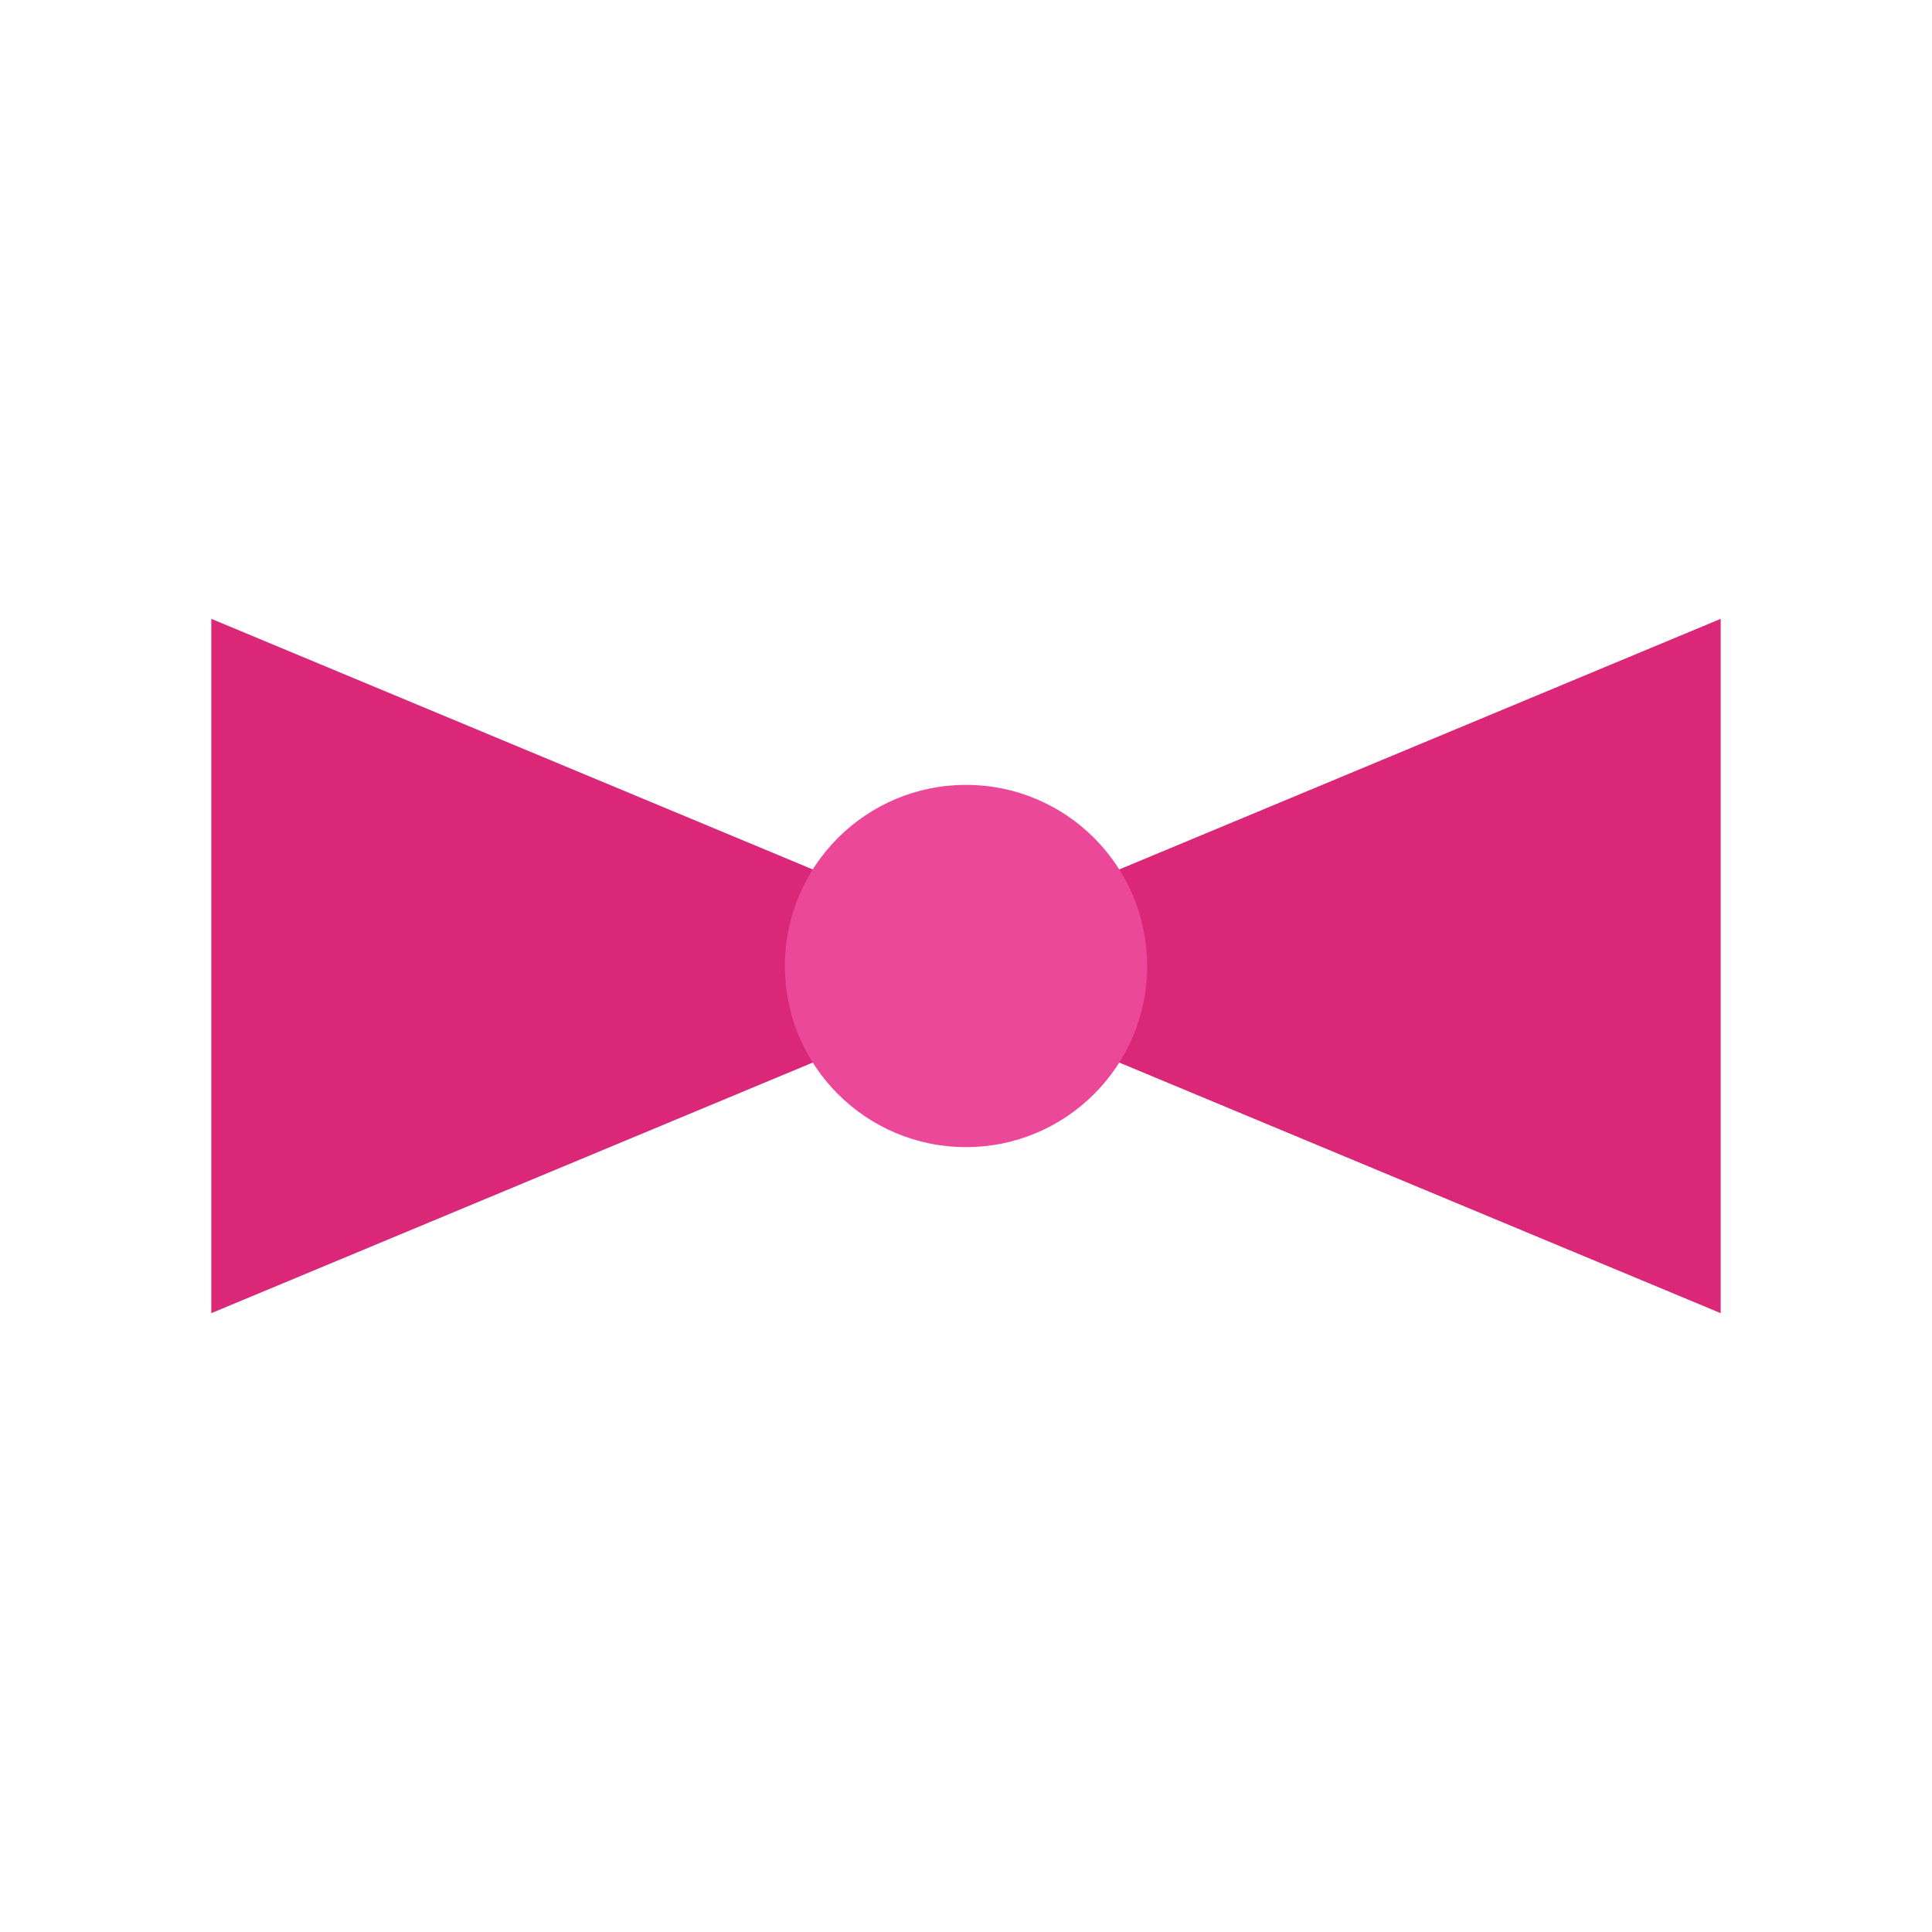 <svg width="32" height="32" viewBox="0 0 32 32" fill="none" xmlns="http://www.w3.org/2000/svg">
  <!-- Larger, more prominent bowtie -->
  <path
    d="M4 11L16 16L28 11V21L16 16L4 21Z"
    fill="#db2777"
    stroke="#db2777"
    strokeWidth="2"
    strokeLinejoin="round"
  />
  <!-- Center knot highlight -->
  <circle
    cx="16"
    cy="16"
    r="3"
    fill="#ec4899"
  />
</svg>
